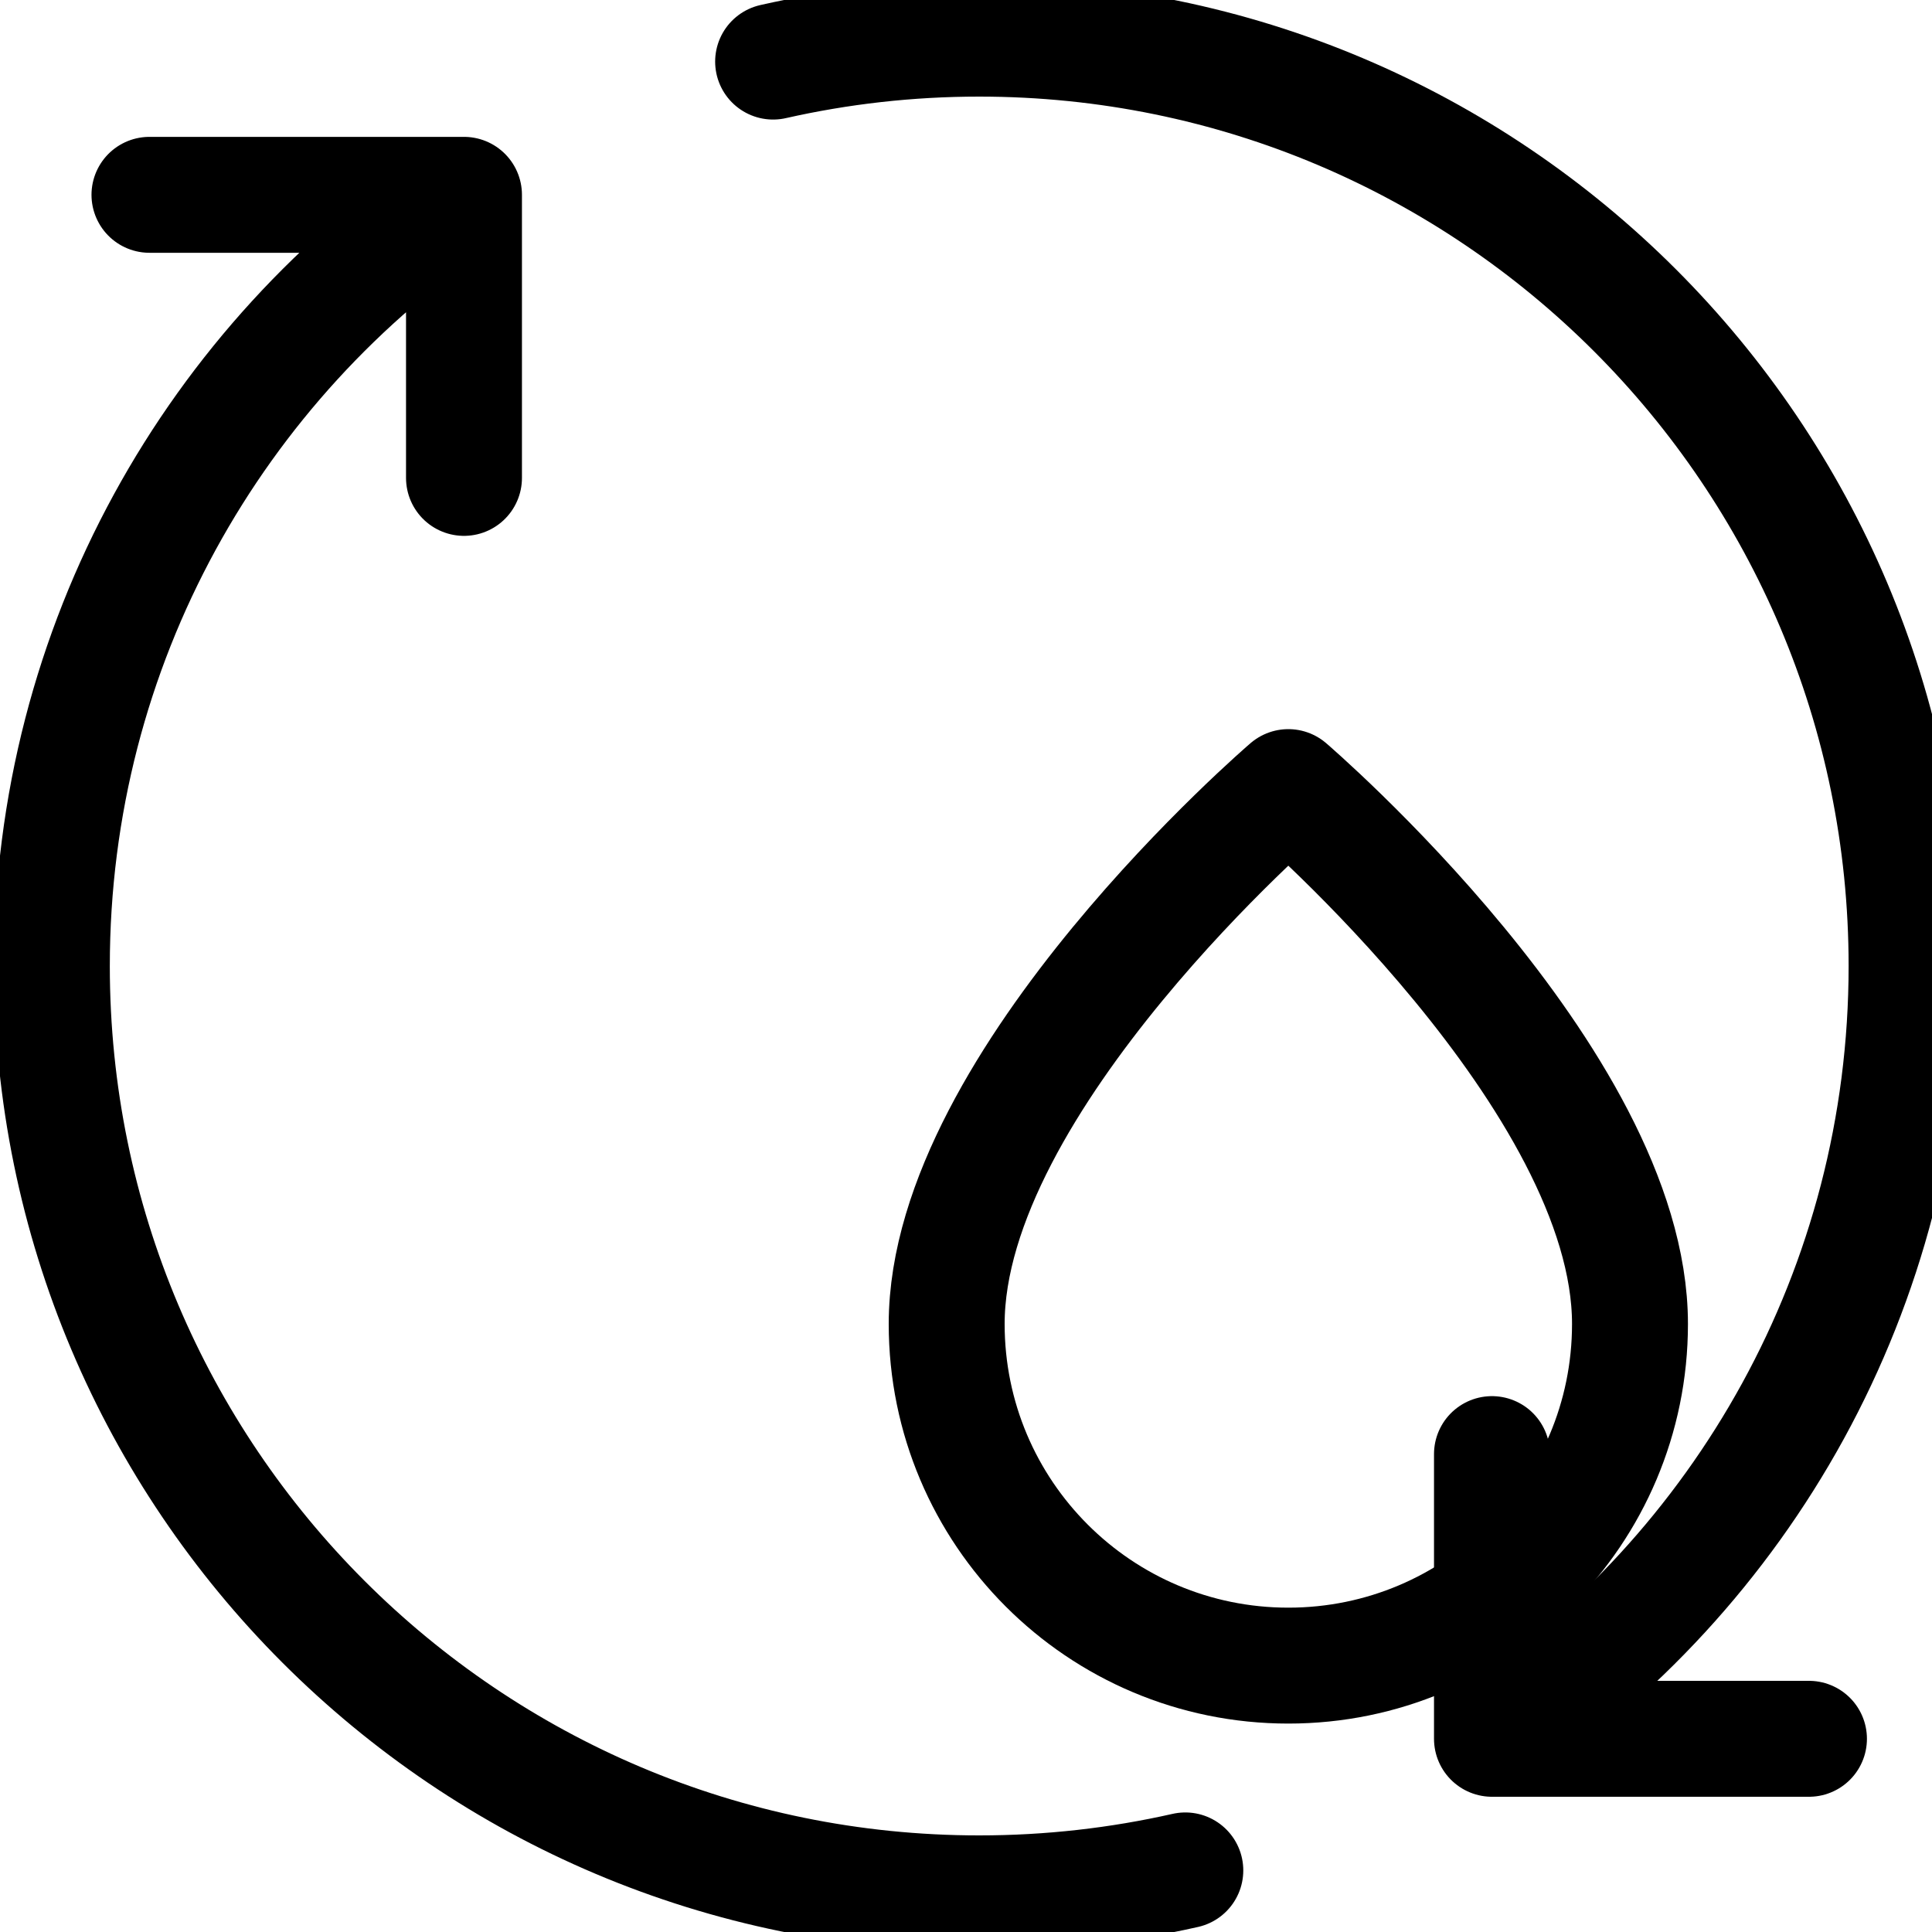 <svg width="25" height="25" viewBox="0 0 25 25" fill="none" xmlns="http://www.w3.org/2000/svg">
<path d="M19.306 22.5C22.54 20.35 24.671 16.674 24.671 12.5C24.671 5.873 19.298 0.5 12.671 0.5C11.754 0.5 10.862 0.603 10.004 0.797M19.306 22.5V18.816M19.306 22.5H23.408M6.004 2.521C2.788 4.673 0.671 8.339 0.671 12.5C0.671 19.127 6.043 24.5 12.671 24.5C13.587 24.5 14.48 24.397 15.338 24.203M6.004 2.521V6.184M6.004 2.521H1.934" stroke="black" stroke-width="1.5" stroke-linecap="round" stroke-linejoin="round"/>
<path d="M16.671 21.553C19.113 21.553 21.092 19.574 21.092 17.132C21.092 13.974 16.671 10.185 16.671 10.185C16.671 10.185 12.25 13.974 12.25 17.132C12.25 19.574 14.229 21.553 16.671 21.553Z" stroke="black" stroke-width="1.5" stroke-linecap="round" stroke-linejoin="round"/>
</svg>
